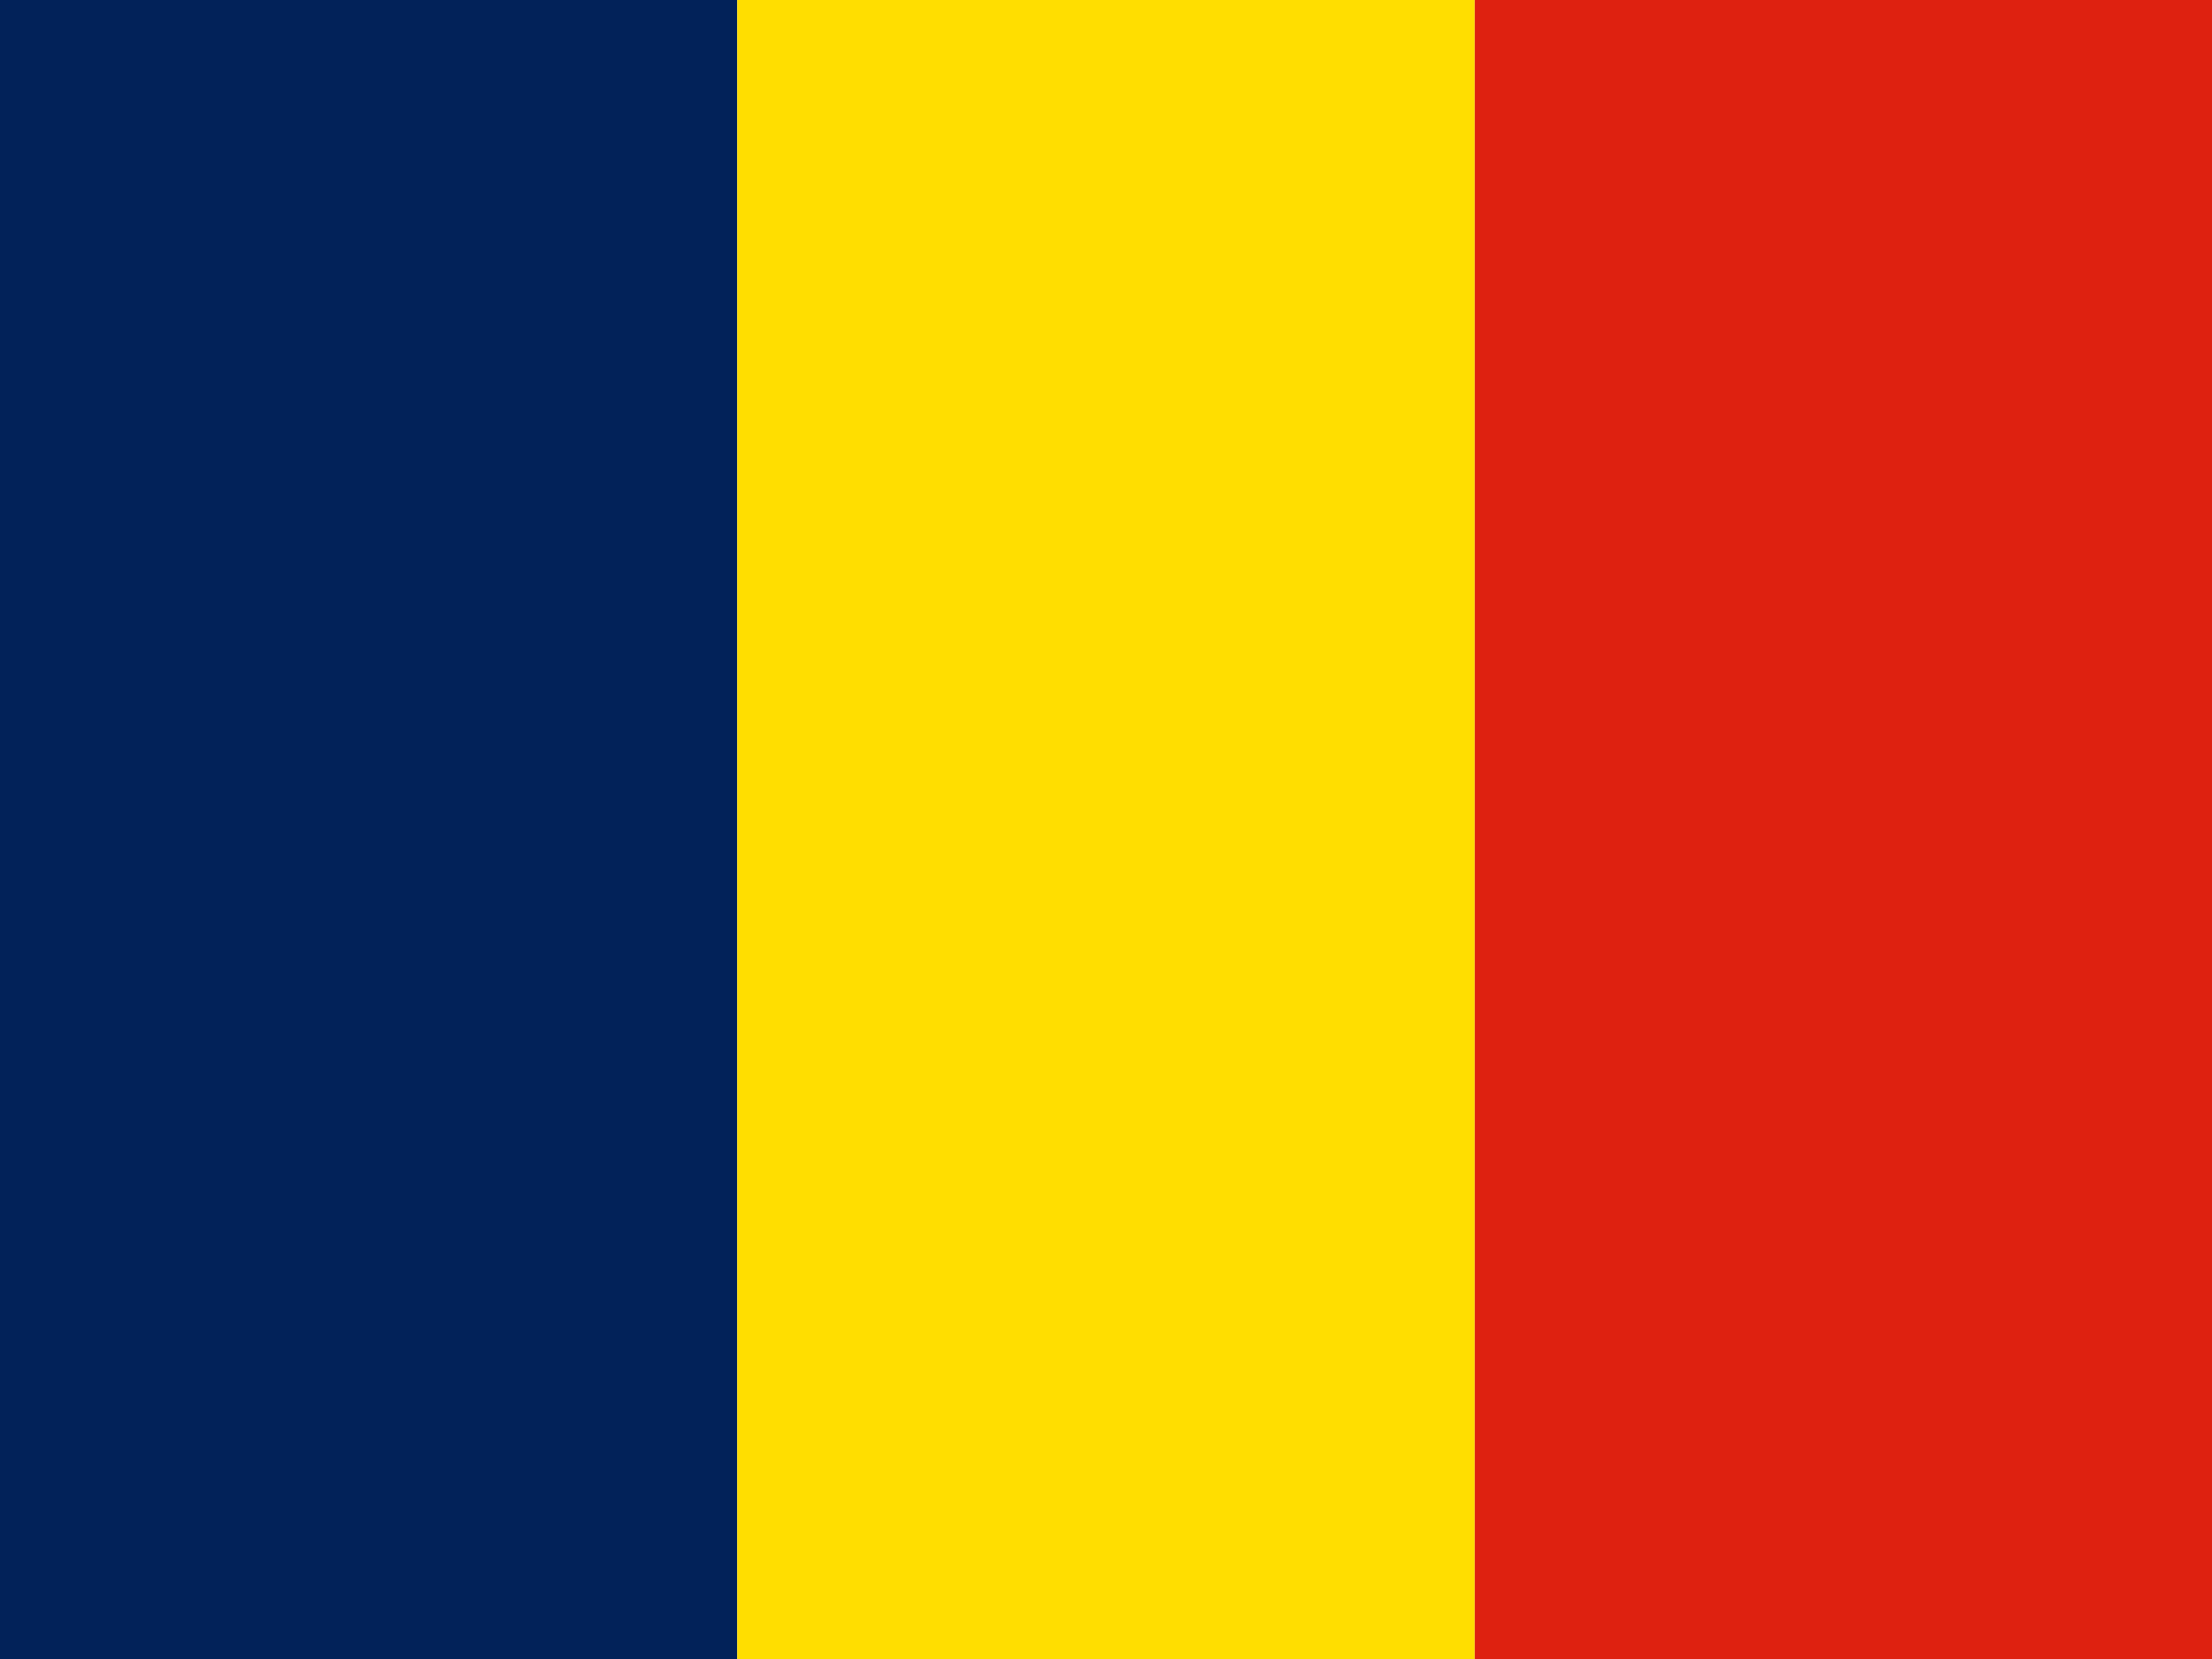 <?xml version="1.0" encoding="UTF-8"?> <!-- Generator: Adobe Illustrator 23.0.1, SVG Export Plug-In . SVG Version: 6.00 Build 0) --> <svg xmlns="http://www.w3.org/2000/svg" xmlns:xlink="http://www.w3.org/1999/xlink" id="flag-icon-css-ro" x="0px" y="0px" viewBox="0 0 640 480" style="enable-background:new 0 0 640 480;" xml:space="preserve"> <style type="text/css"> .st0{fill-rule:evenodd;clip-rule:evenodd;fill:#022259;} .st1{fill-rule:evenodd;clip-rule:evenodd;fill:#FFDE00;} .st2{fill-rule:evenodd;clip-rule:evenodd;fill:#DE2110;} </style> <g> <path class="st0" d="M0,0h213.3v480H0V0z"></path> <path class="st1" d="M213.3,0h213.4v480H213.3V0z"></path> <path class="st2" d="M426.7,0H640v480H426.7V0z"></path> </g> </svg> 
